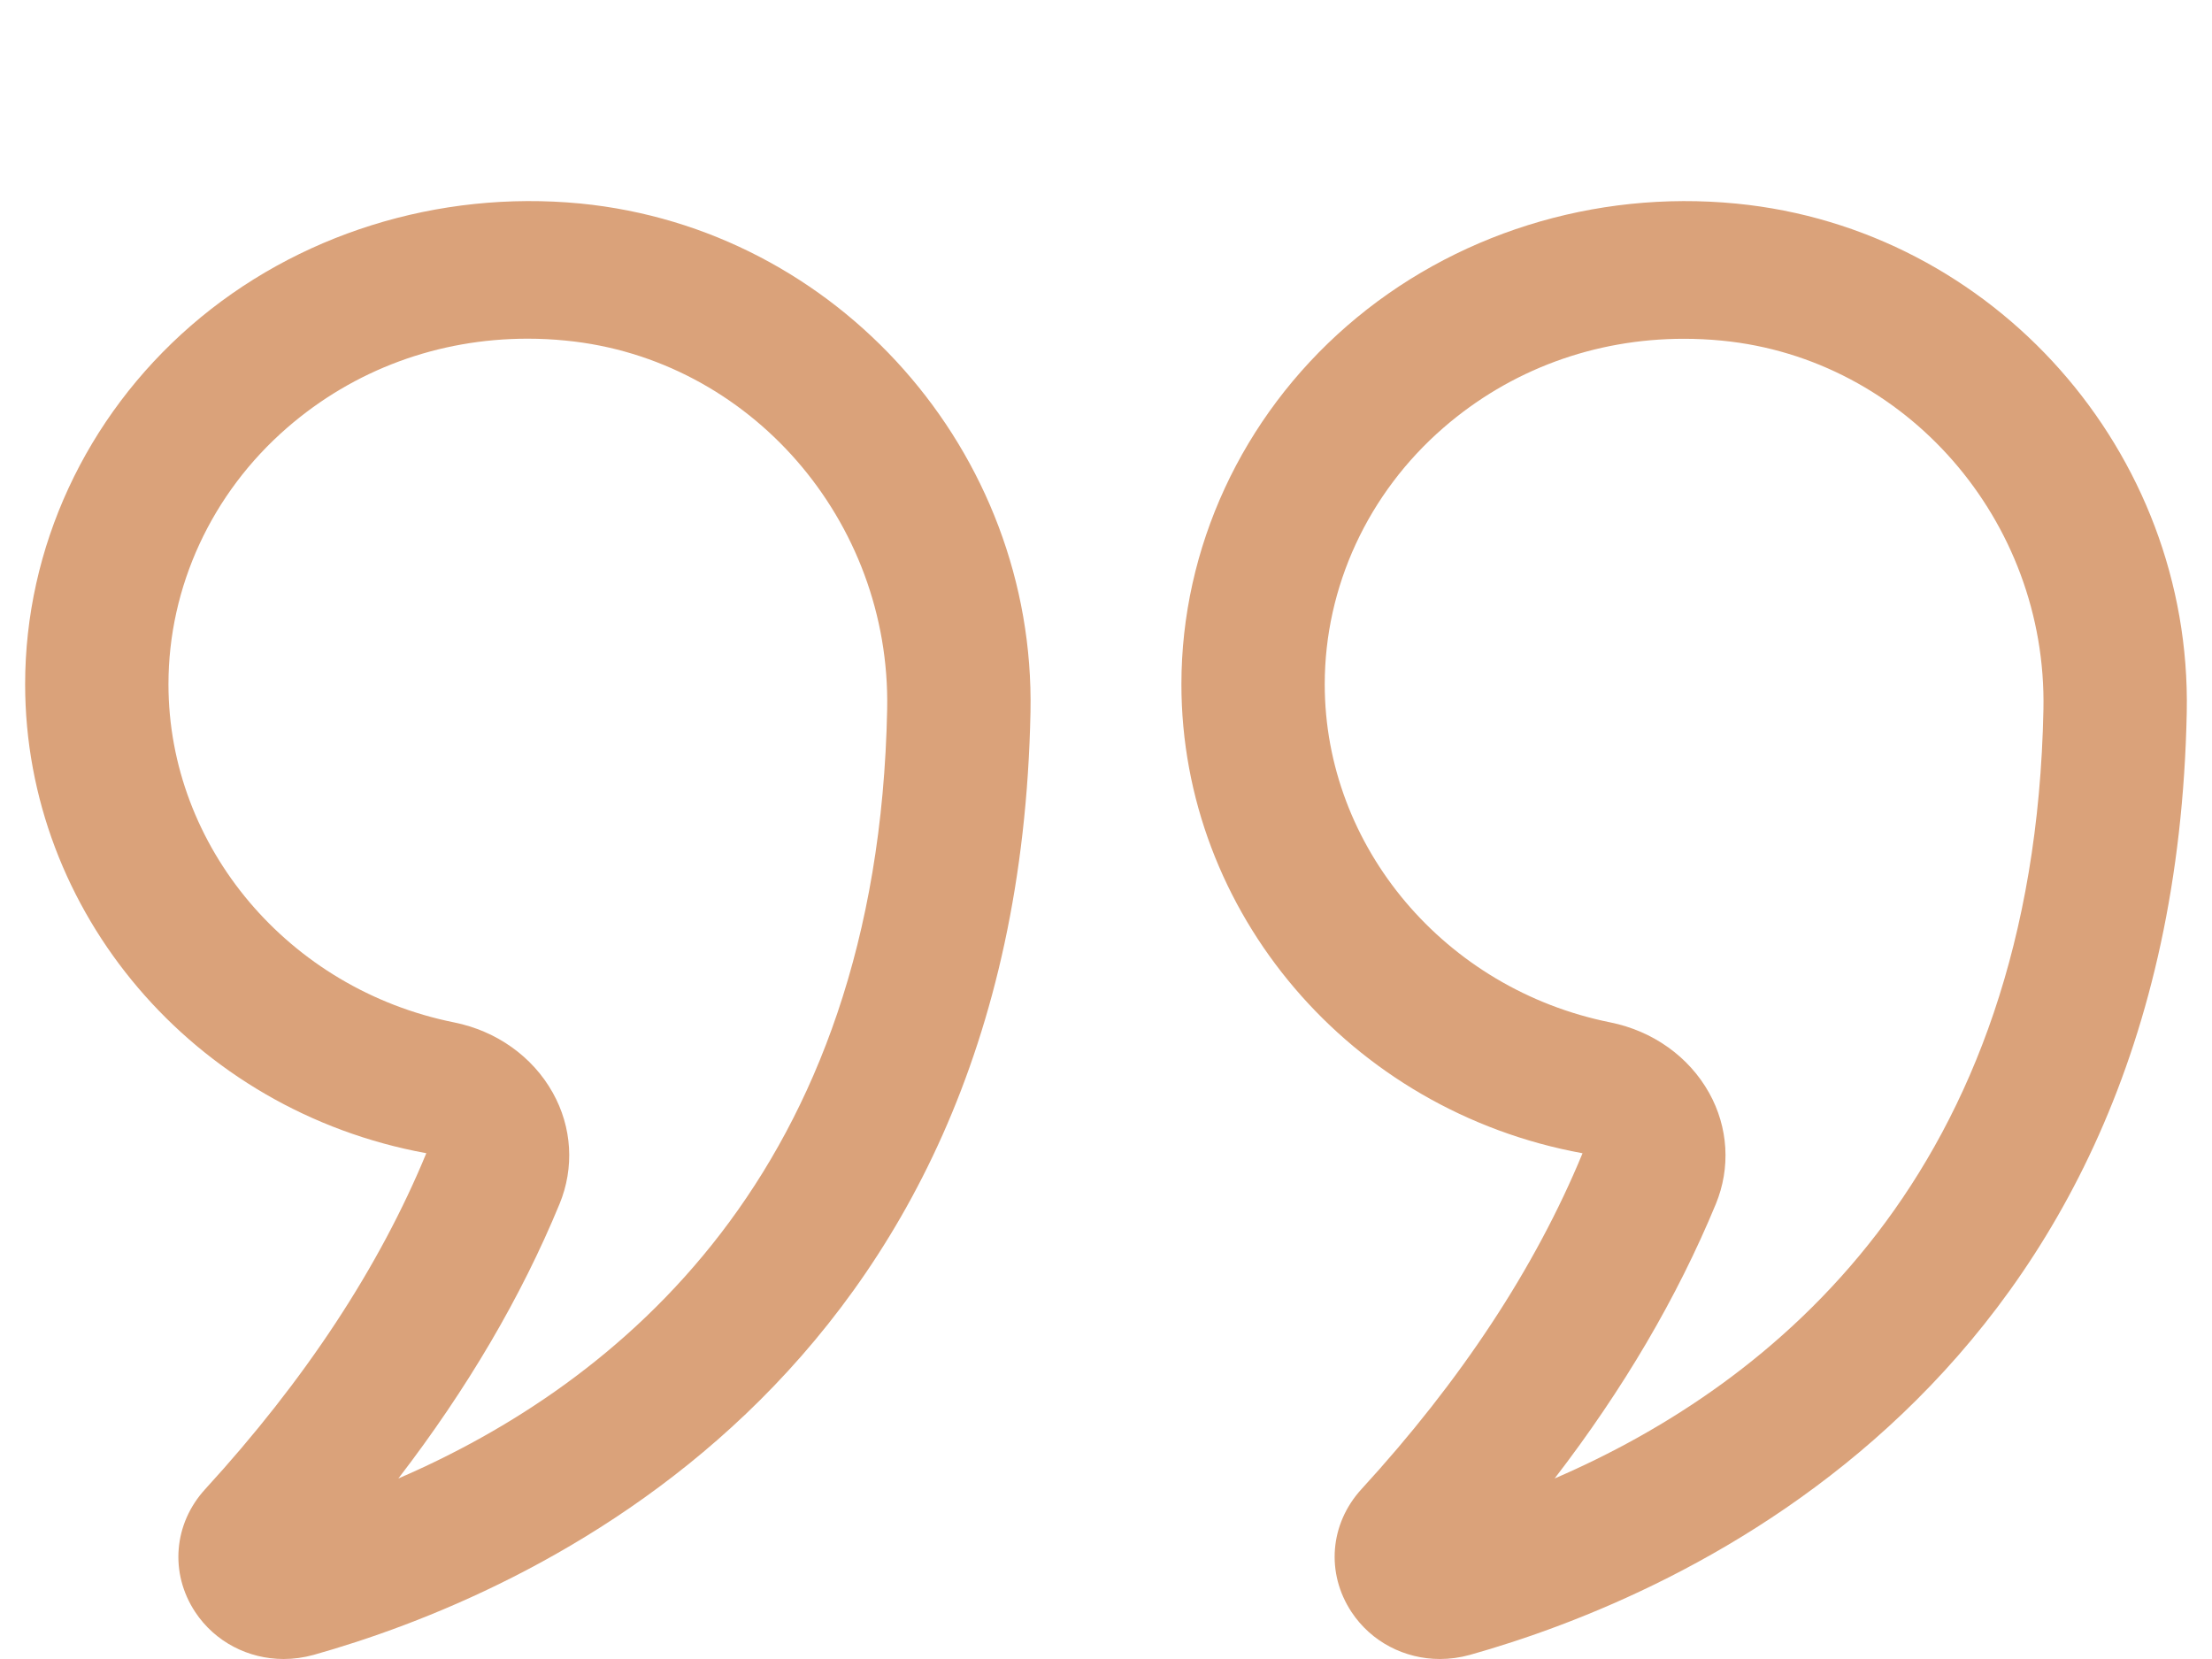 <svg width="44" height="33" viewBox="0 0 44 33" fill="none" xmlns="http://www.w3.org/2000/svg">
<path d="M8.48 22.939C7.544 25.21 6.064 27.457 4.082 29.621C3.452 30.309 3.372 31.292 3.883 32.066C4.277 32.661 4.94 33 5.641 33C5.839 33 6.04 32.973 6.239 32.918C10.438 31.738 20.235 27.55 20.498 14.16C20.6 8.99 16.665 4.549 11.542 4.048C8.718 3.777 5.893 4.658 3.799 6.477C1.703 8.298 0.5 10.897 0.5 13.61C0.5 18.135 3.842 22.093 8.48 22.939ZM5.71 8.51C7.042 7.353 8.718 6.737 10.495 6.737C10.746 6.737 10.999 6.749 11.254 6.775C14.912 7.131 17.721 10.353 17.647 14.108C17.465 23.373 12.246 27.544 7.924 29.409C9.291 27.631 10.366 25.802 11.13 23.949C11.428 23.227 11.379 22.42 10.995 21.735C10.594 21.017 9.877 20.507 9.032 20.337C5.74 19.675 3.351 16.846 3.351 13.61C3.351 11.671 4.211 9.812 5.71 8.51Z" fill="#DAA27A"/>
<path d="M26.884 32.066C27.278 32.661 27.941 33 28.642 33C28.84 33 29.04 32.973 29.239 32.918C33.439 31.738 43.235 27.55 43.498 14.161C43.598 8.991 39.664 4.55 34.54 4.05C31.713 3.773 28.893 4.659 26.799 6.478C24.703 8.299 23.5 10.898 23.5 13.611C23.5 18.136 26.842 22.093 31.479 22.94C30.542 25.212 29.063 27.46 27.082 29.621C26.451 30.31 26.372 31.292 26.884 32.066ZM34.13 23.951C34.428 23.229 34.379 22.422 33.996 21.737C33.594 21.018 32.878 20.508 32.032 20.337C28.74 19.676 26.351 16.846 26.351 13.611C26.351 11.672 27.211 9.813 28.71 8.511C30.041 7.355 31.717 6.739 33.495 6.739C33.745 6.739 33.999 6.751 34.254 6.776C37.912 7.133 40.721 10.354 40.647 14.109C40.466 23.374 35.246 27.544 30.924 29.409C32.291 27.633 33.364 25.804 34.13 23.951Z" fill="#DAA27A"/>
</svg>
